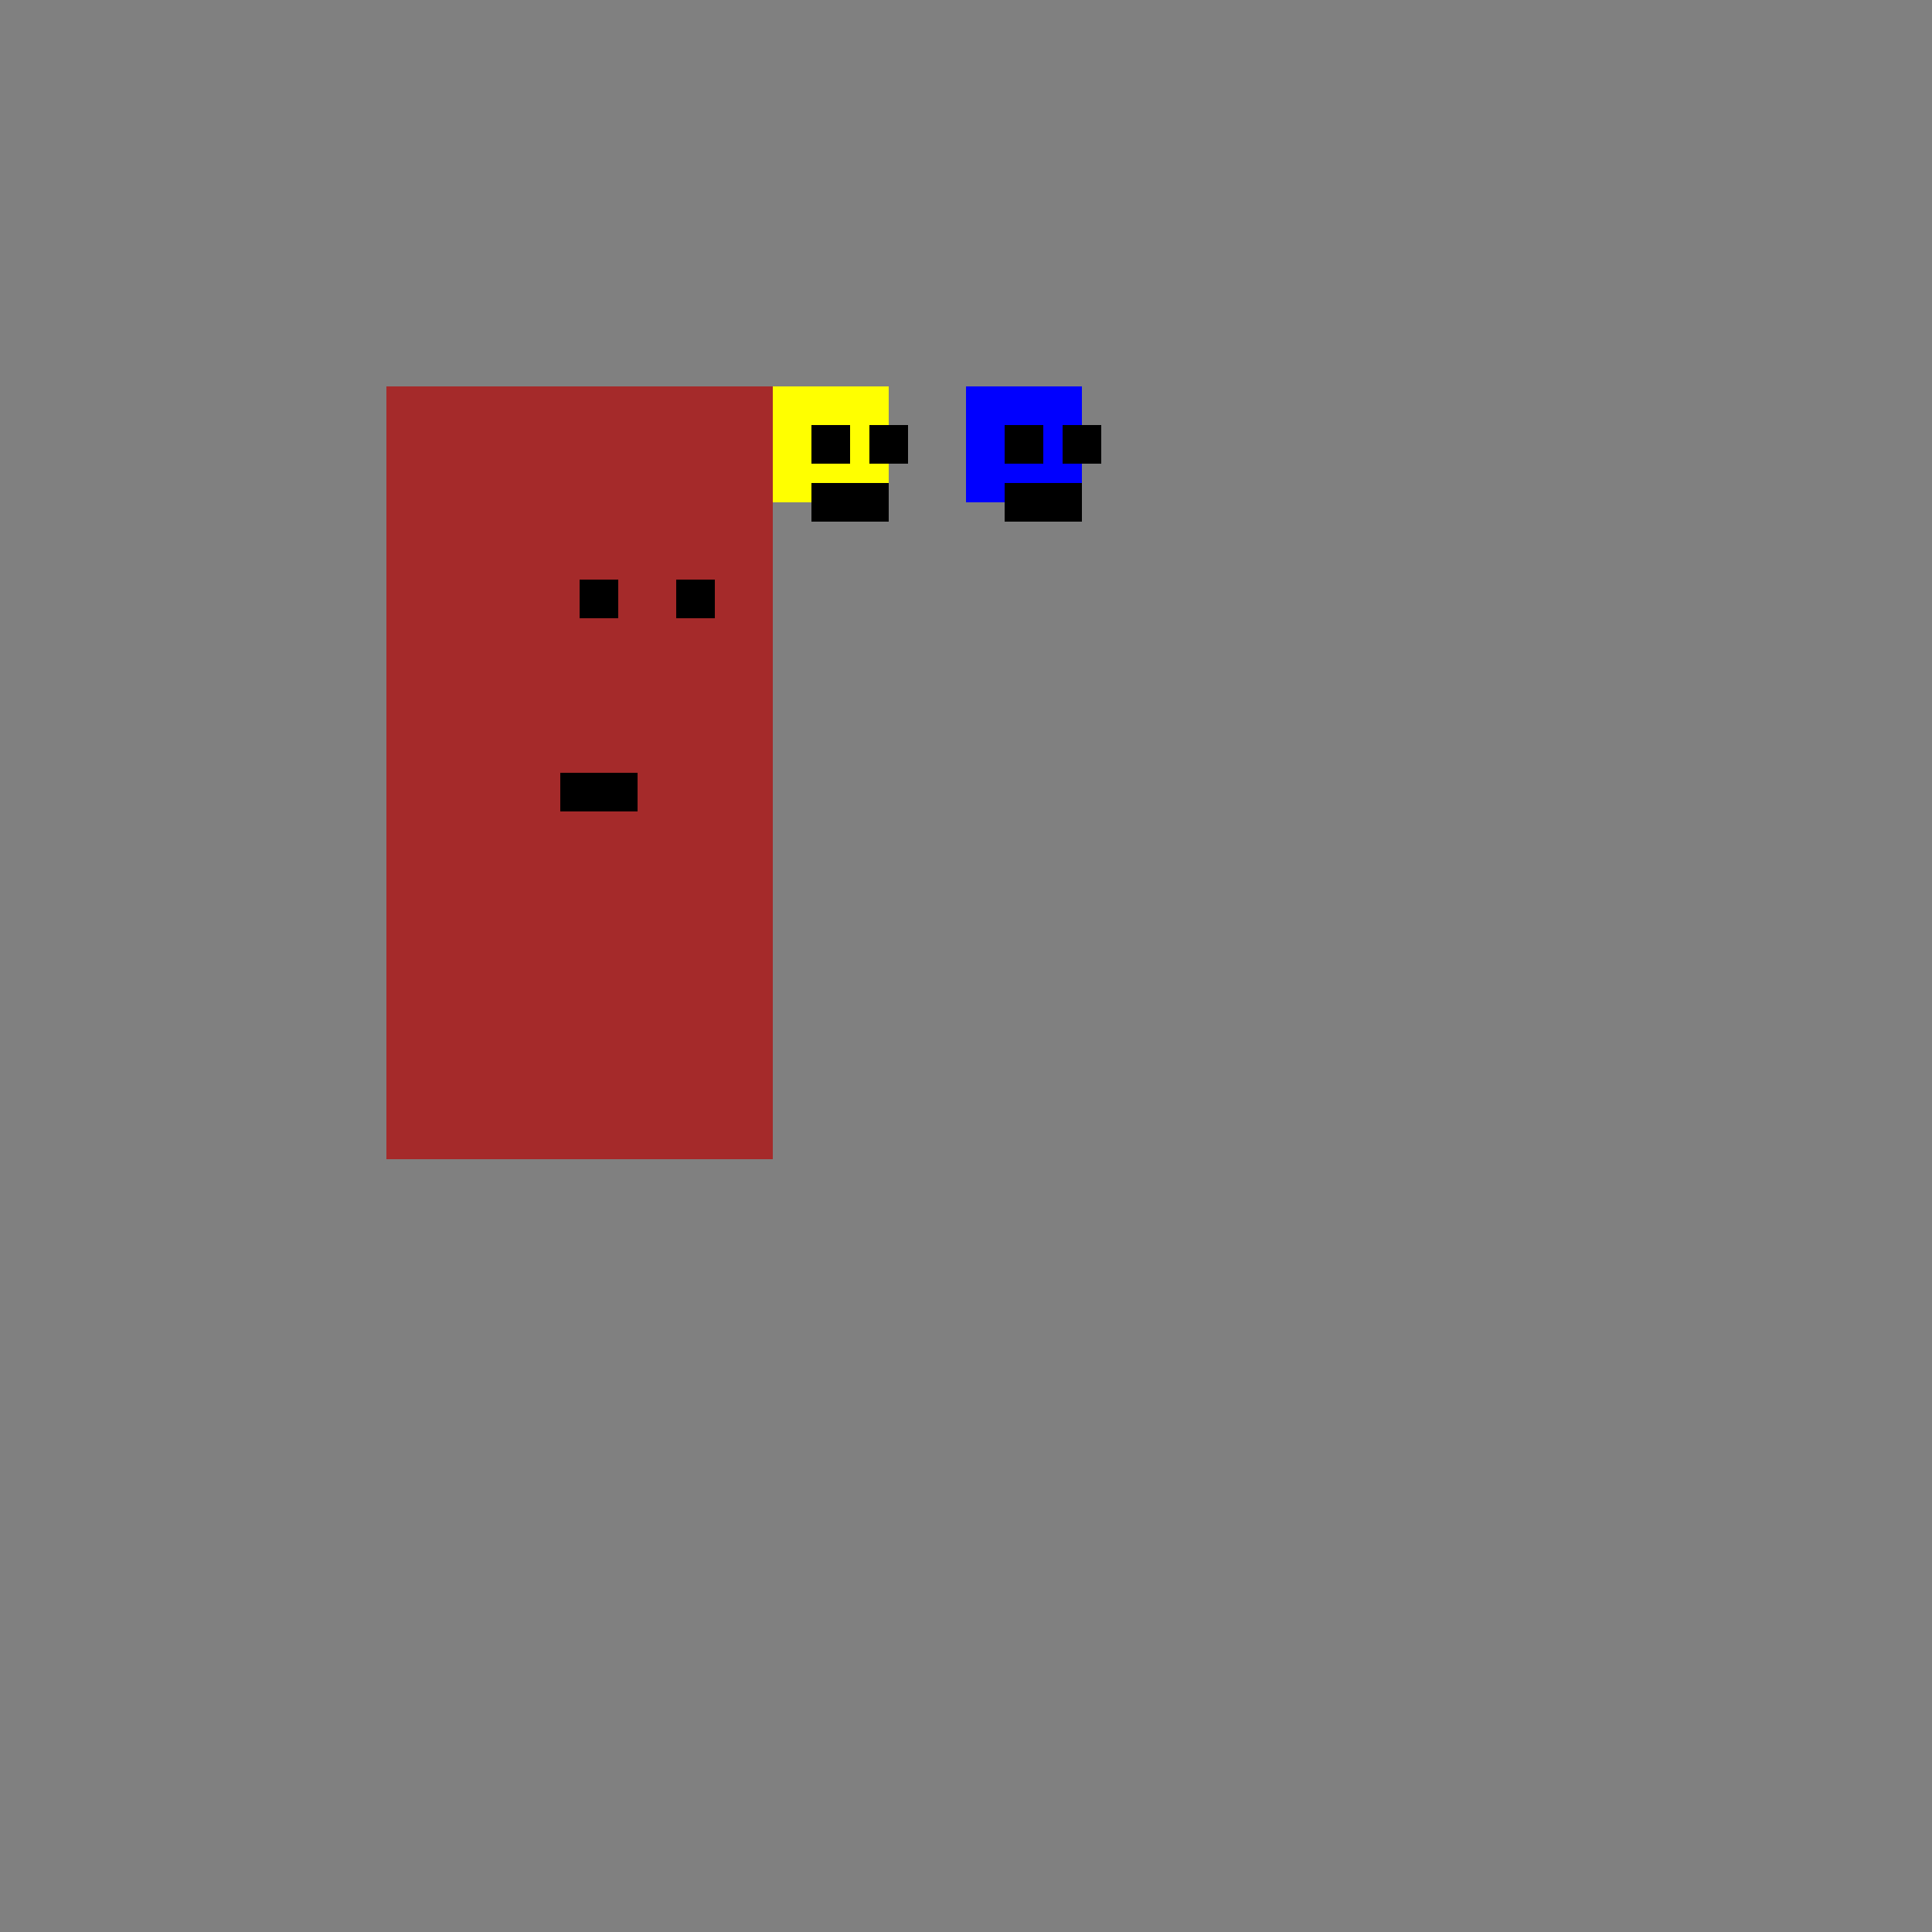 <!--

Generated by DrawGPT.
Free, open source, AI generated images in SVG, PNG, and HTML Canvas format.
https://drawgpt.ai

Created: 2023-09-25T21:44:30.592Z
Link: https://drawgpt.ai/prompt/34/

-->
<svg xmlns="http://www.w3.org/2000/svg" xmlns:xlink="http://www.w3.org/1999/xlink" width="500" height="500"><rect width="100%" height="100%" fill="#808080" stroke="none"/><defs/><g><rect fill="brown" stroke="none" x="100" y="100" width="100" height="200"/><rect fill="black" stroke="none" x="150" y="150" width="10" height="10"/><rect fill="black" stroke="none" x="175" y="150" width="10" height="10"/><rect fill="black" stroke="none" x="145" y="200" width="20" height="10"/><rect fill="yellow" stroke="none" x="200" y="100" width="30" height="30"/><rect fill="black" stroke="none" x="210" y="110" width="10" height="10"/><rect fill="black" stroke="none" x="225" y="110" width="10" height="10"/><rect fill="black" stroke="none" x="210" y="125" width="20" height="10"/><rect fill="blue" stroke="none" x="250" y="100" width="30" height="30"/><rect fill="black" stroke="none" x="260" y="110" width="10" height="10"/><rect fill="black" stroke="none" x="275" y="110" width="10" height="10"/><rect fill="black" stroke="none" x="260" y="125" width="20" height="10"/></g></svg>